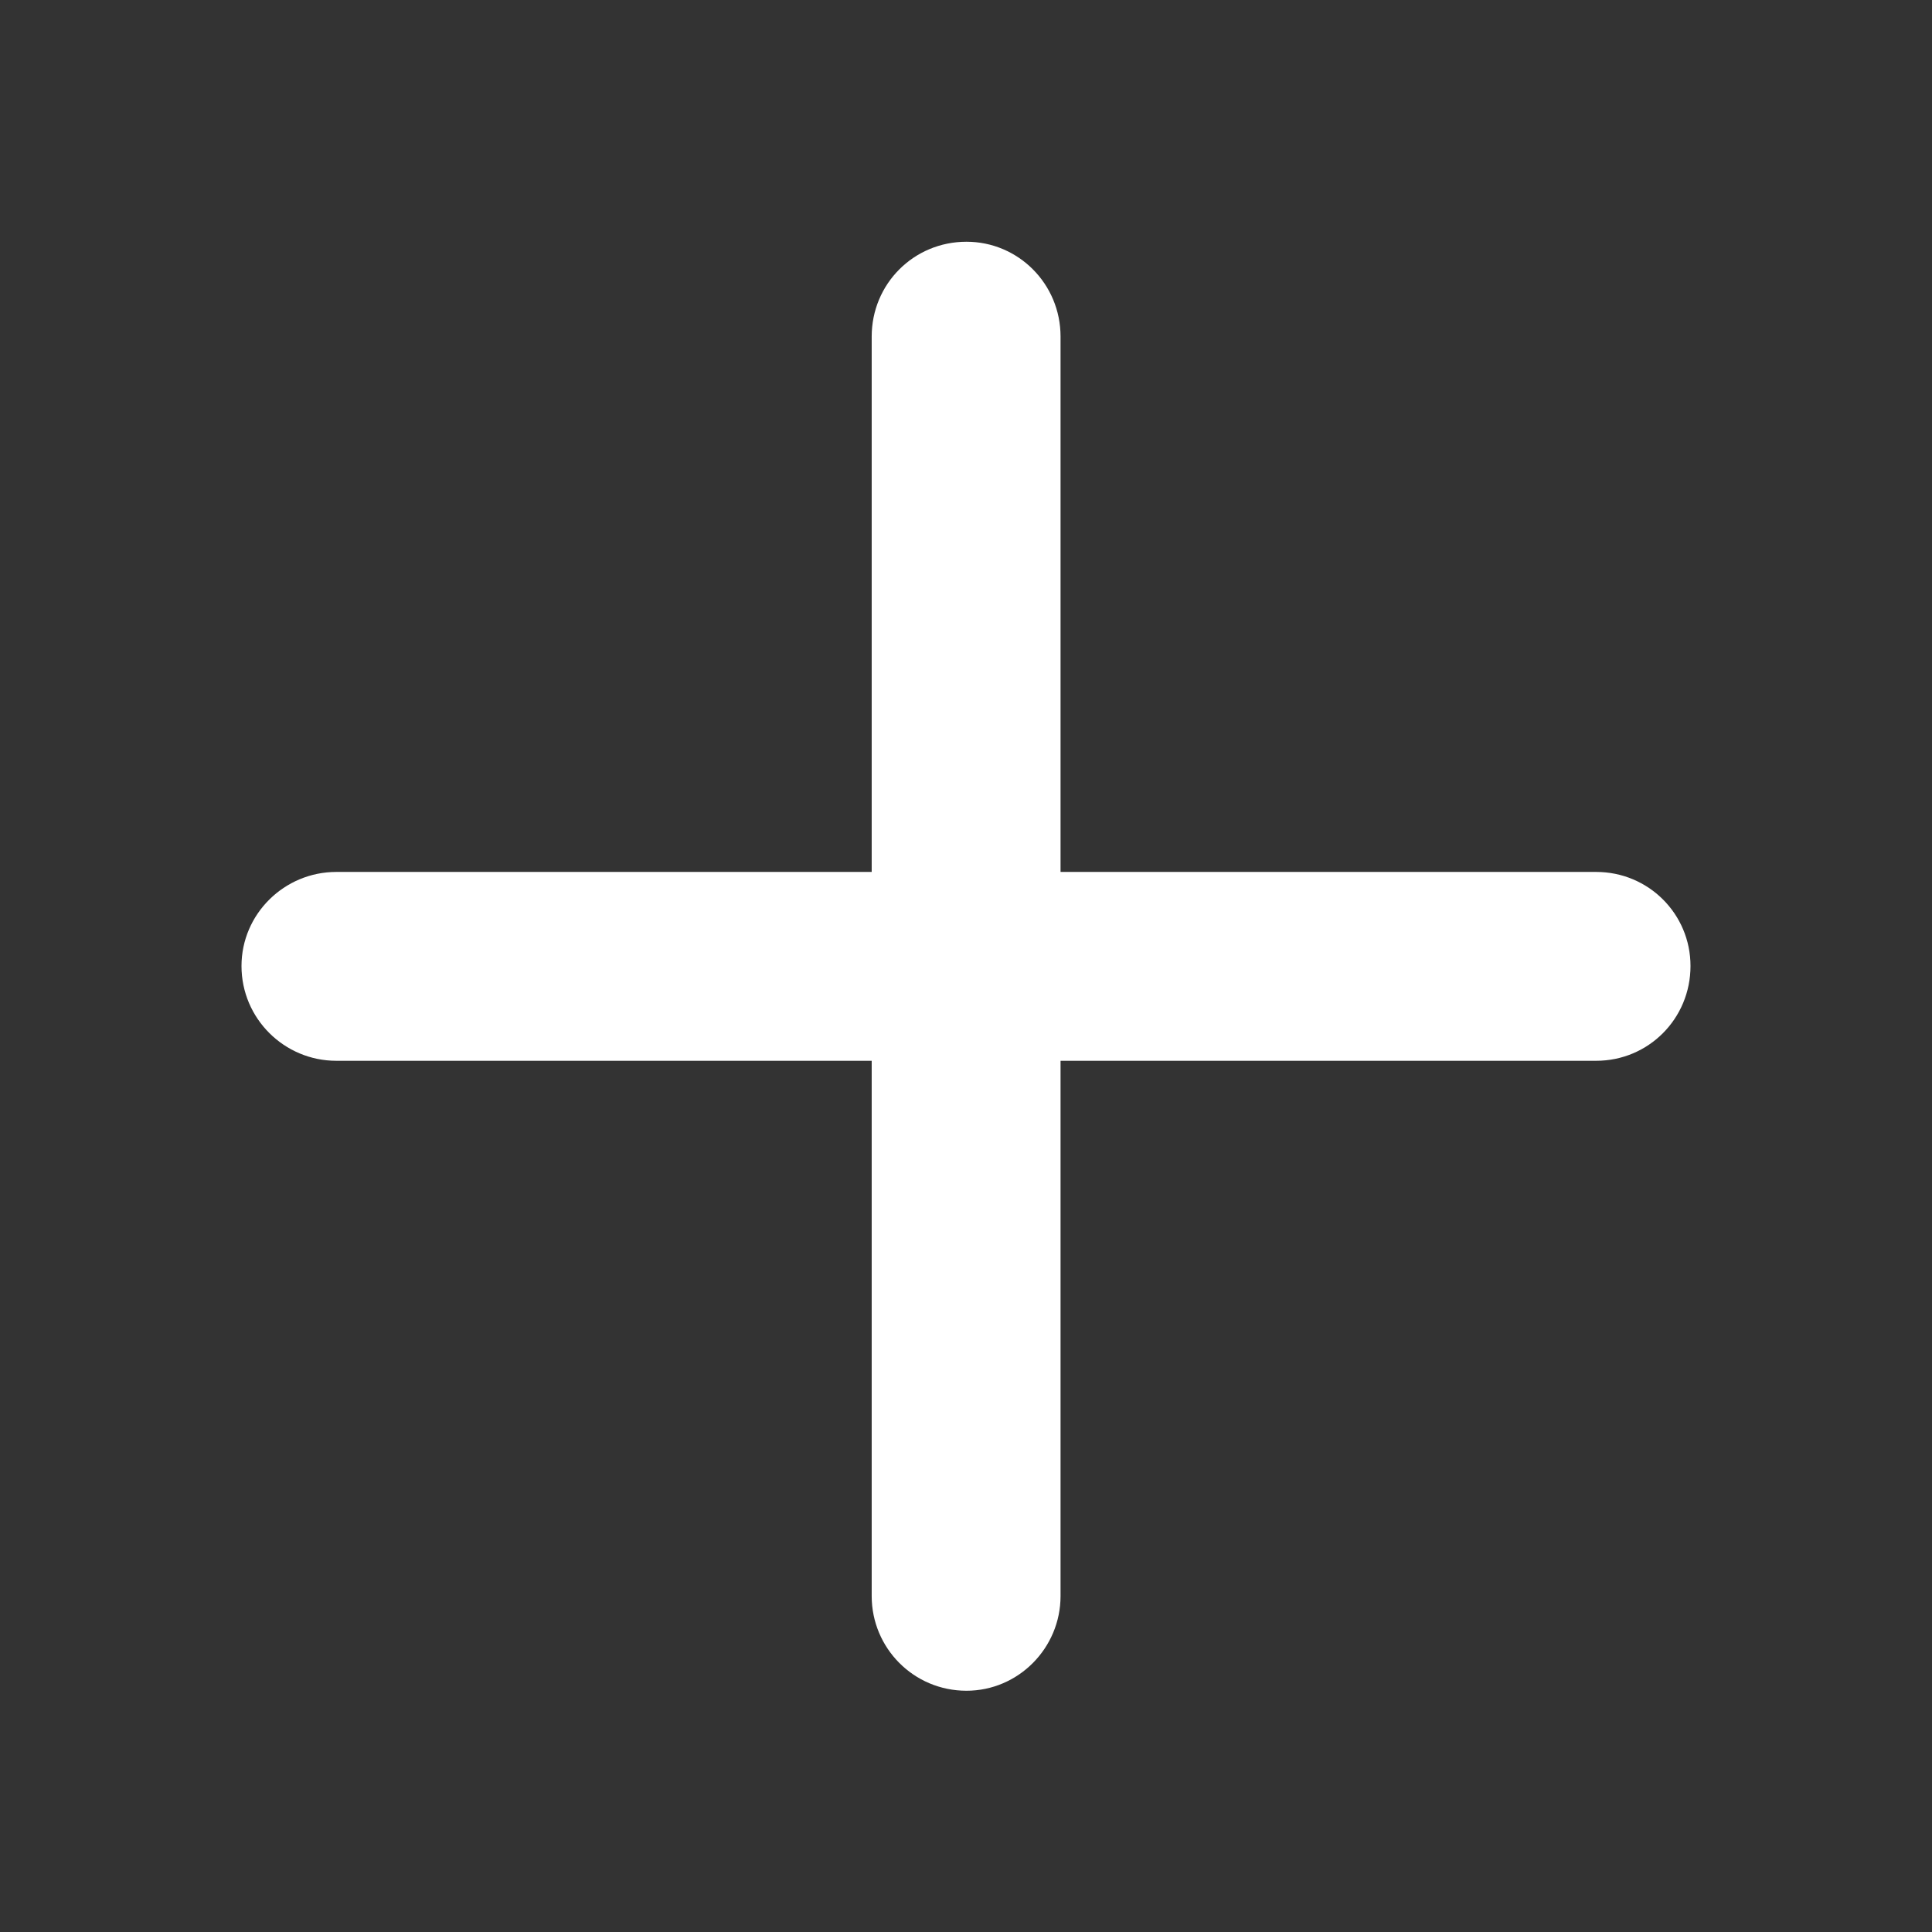 <svg width="16" height="16" viewBox="0 0 16 16" fill="none" xmlns="http://www.w3.org/2000/svg">
<rect x="0" y="0" width="16" height="16" fill="#333333" stroke="none"/>
<path fill-rule="evenodd" clip-rule="evenodd" d="M7.219 13.218V8.785H2.785C2.355 8.785 2 8.436 2 8C2 7.569 2.355 7.221 2.785 7.221H7.219V2.787C7.219 2.352 7.566 2.002 8.004 2.002C8.434 2.002 8.783 2.352 8.783 2.787V7.221H13.219C13.652 7.221 14 7.569 14 8C14 8.436 13.652 8.785 13.219 8.785H8.783V13.218C8.783 13.648 8.434 14.002 8.004 14.002C7.566 14.002 7.219 13.648 7.219 13.218Z" fill="#fff"/>
</svg>
